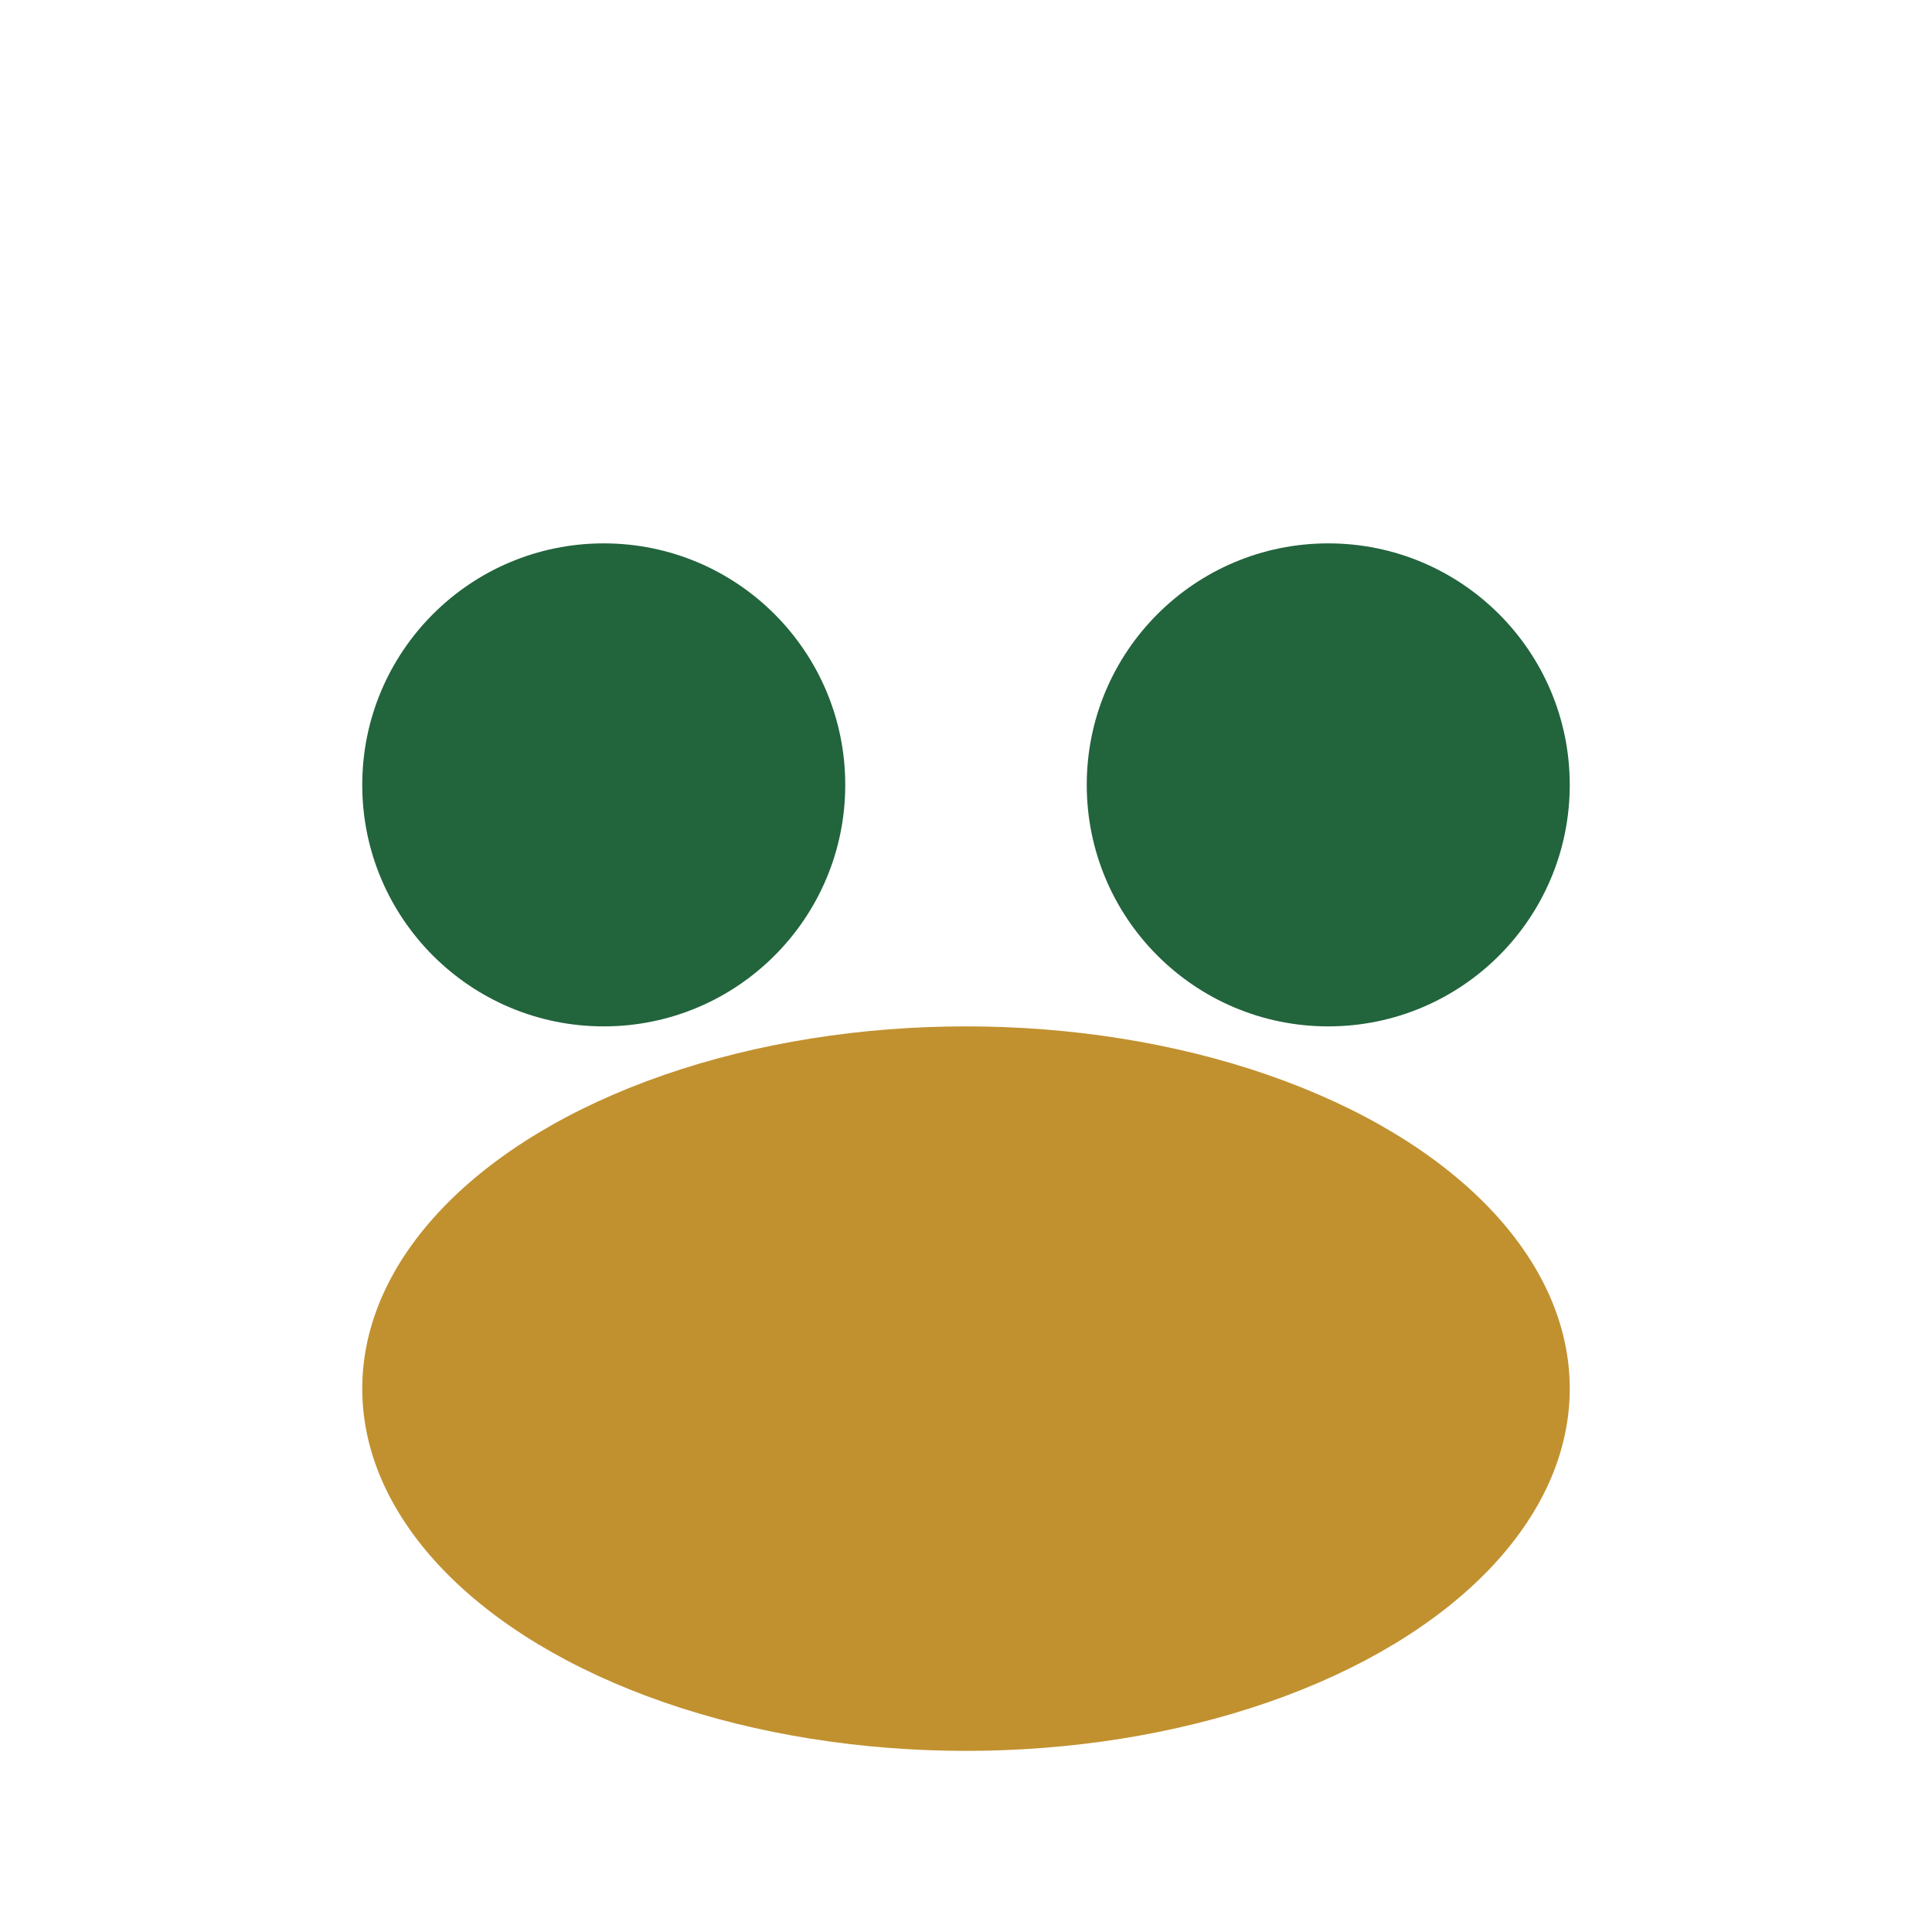 <?xml version="1.0" encoding="UTF-8"?>
<svg xmlns="http://www.w3.org/2000/svg" width="32" height="32" viewBox="0 0 32 32"><circle cx="10" cy="13" r="4" fill="#22643C"/><circle cx="22" cy="13" r="4" fill="#22643C"/><ellipse cx="16" cy="23" rx="10" ry="6" fill="#C19130"/></svg>